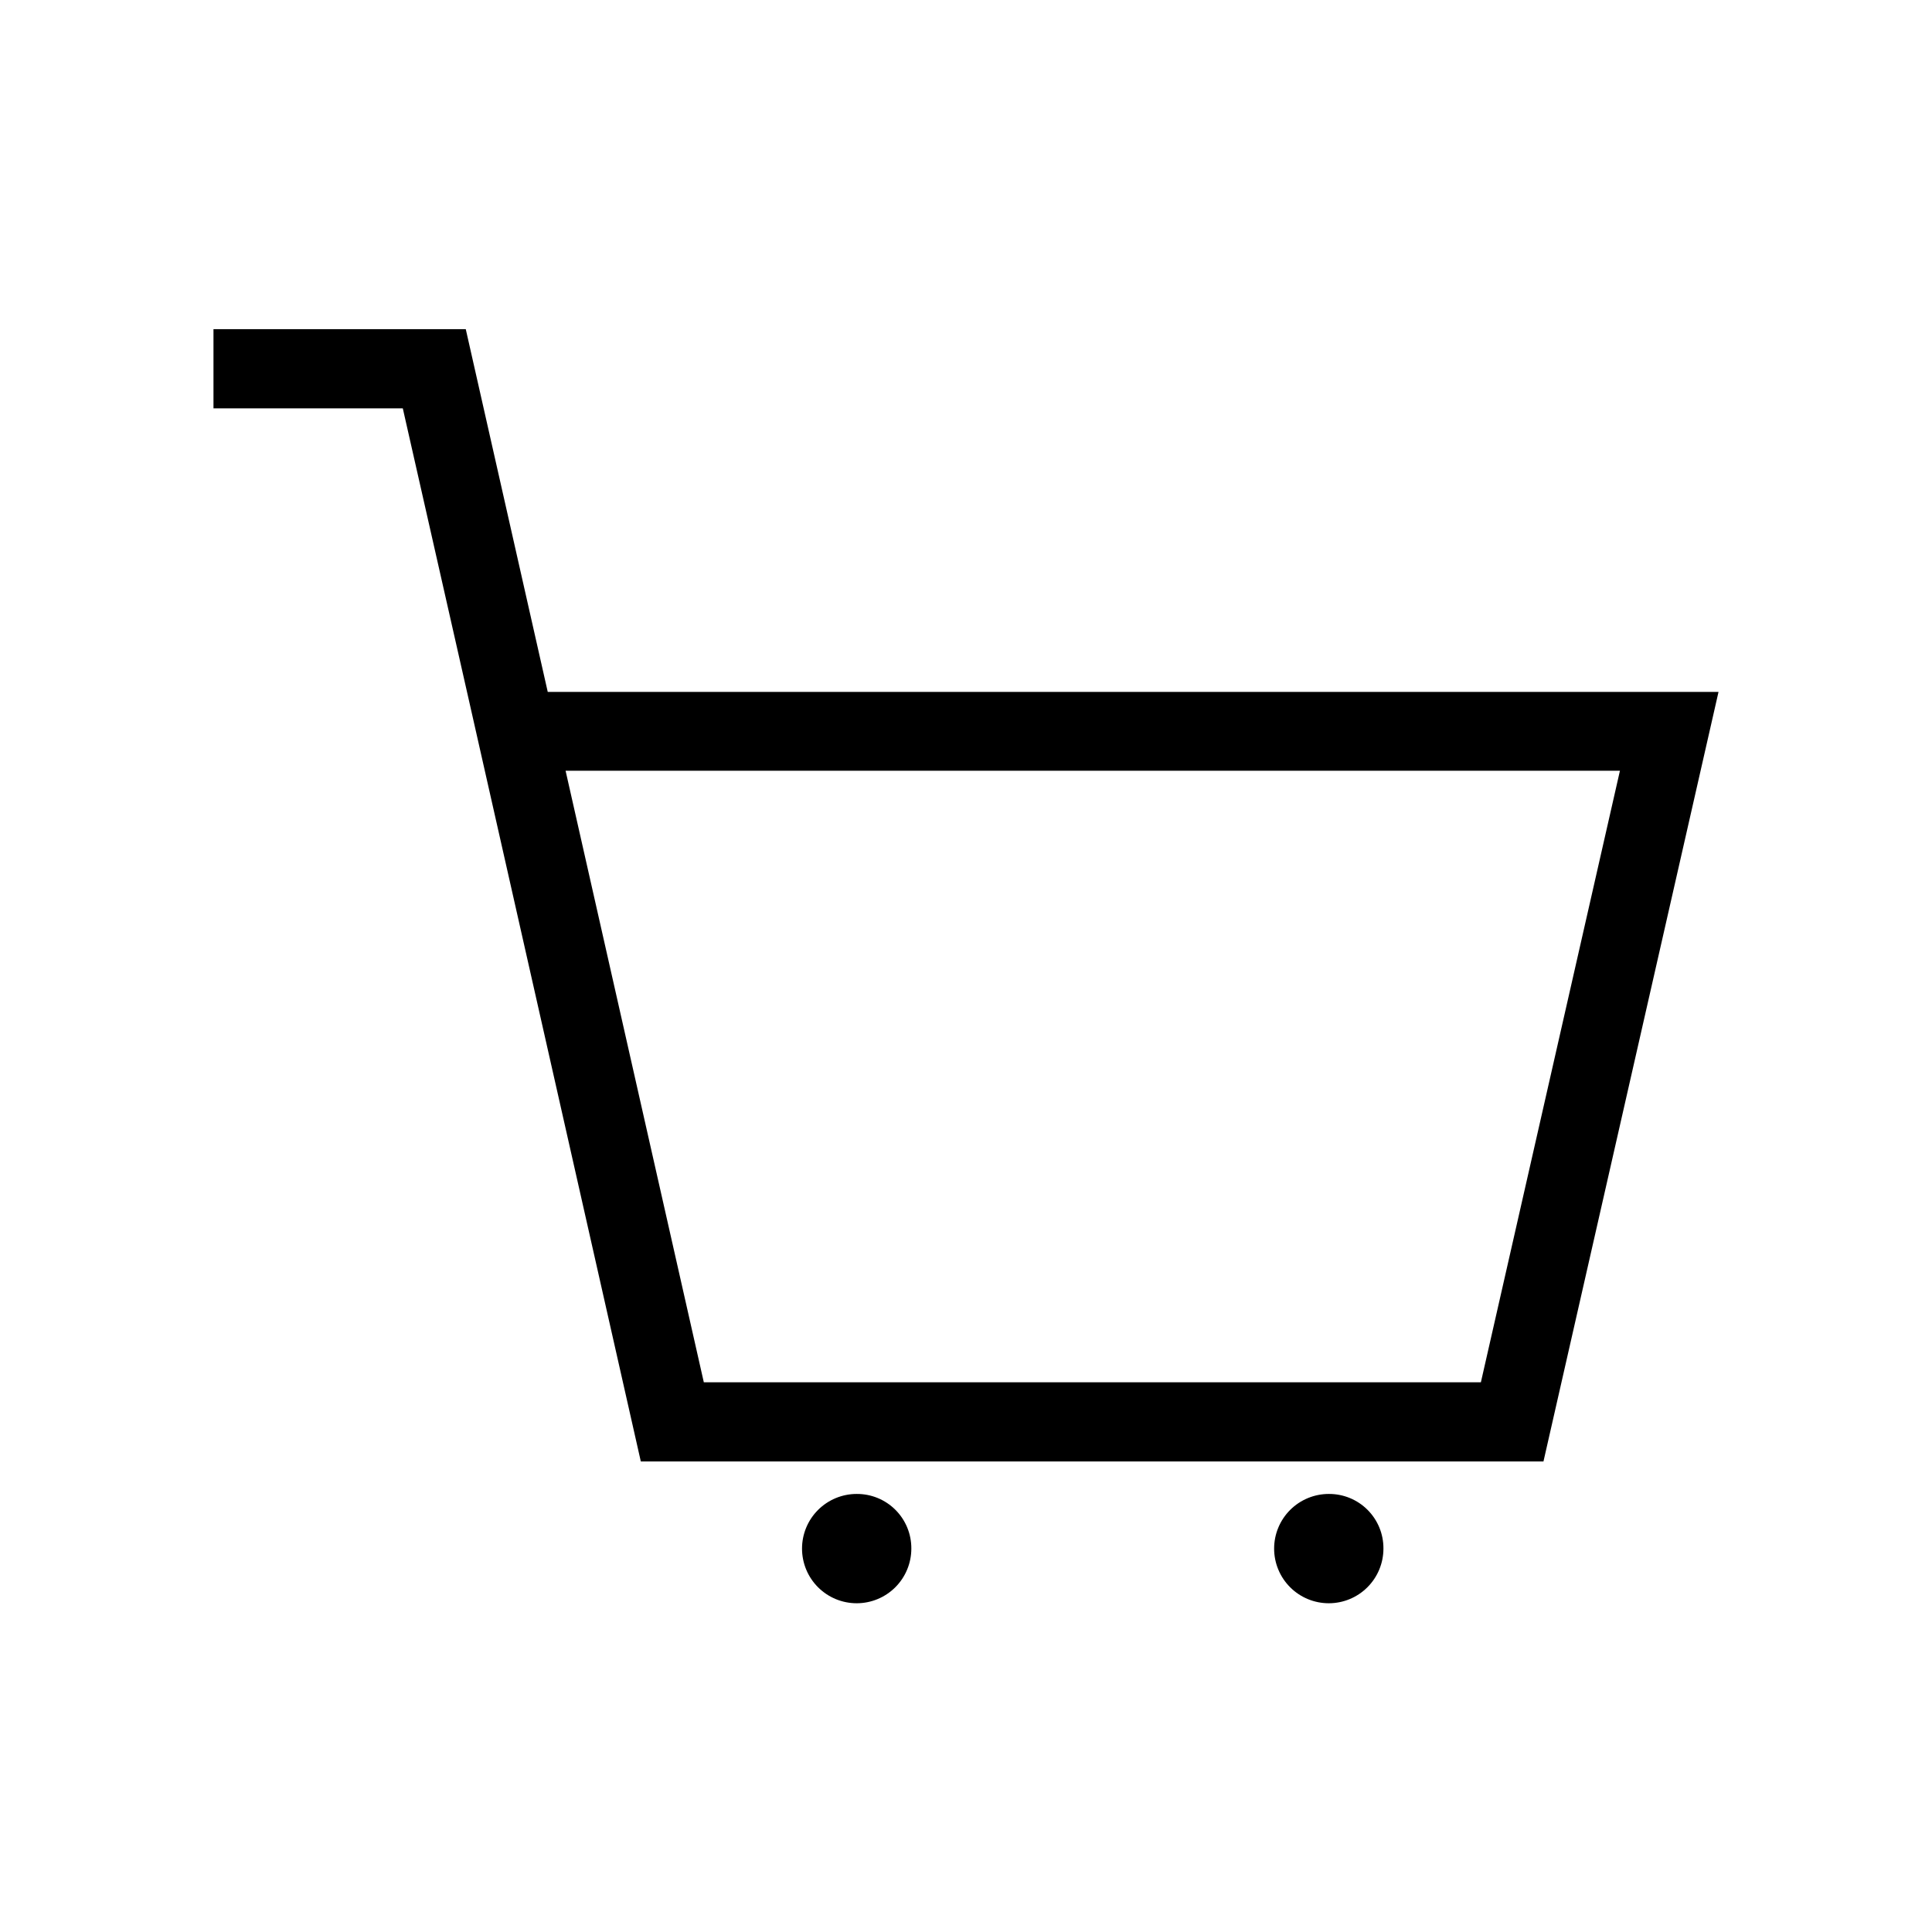 <?xml version="1.0" encoding="UTF-8"?>
<!-- The Best Svg Icon site in the world: iconSvg.co, Visit us! https://iconsvg.co -->
<svg fill="#000000" width="800px" height="800px" version="1.1" viewBox="144 144 512 512" xmlns="http://www.w3.org/2000/svg">
 <g>
  <path d="m289.16 327.37-21.727-96.145h-66.859v20.992h50.172l17.422 76.938 45.656 202.15h239.21l46.391-203.94zm247.29 182.95h-205.93l-36.633-162.06h279.41z"/>
  <path d="m371.03 539.91c-3.844 0-7.527 1.527-10.242 4.242-2.719 2.719-4.242 6.402-4.242 10.242 0 3.844 1.523 7.527 4.242 10.242 2.715 2.719 6.398 4.242 10.242 4.242 3.84 0 7.523-1.523 10.242-4.242 2.715-2.715 4.242-6.398 4.242-10.242 0.027-3.848-1.492-7.551-4.215-10.273-2.719-2.723-6.422-4.238-10.27-4.211z"/>
  <path d="m496.14 539.91c-3.84 0-7.523 1.527-10.242 4.242-2.715 2.719-4.242 6.402-4.242 10.242 0 3.844 1.527 7.527 4.242 10.242 2.719 2.719 6.402 4.242 10.242 4.242 3.844 0 7.527-1.523 10.242-4.242 2.719-2.715 4.242-6.398 4.242-10.242 0.031-3.848-1.488-7.551-4.211-10.273-2.723-2.723-6.422-4.238-10.273-4.211z"/>
 </g>
</svg>